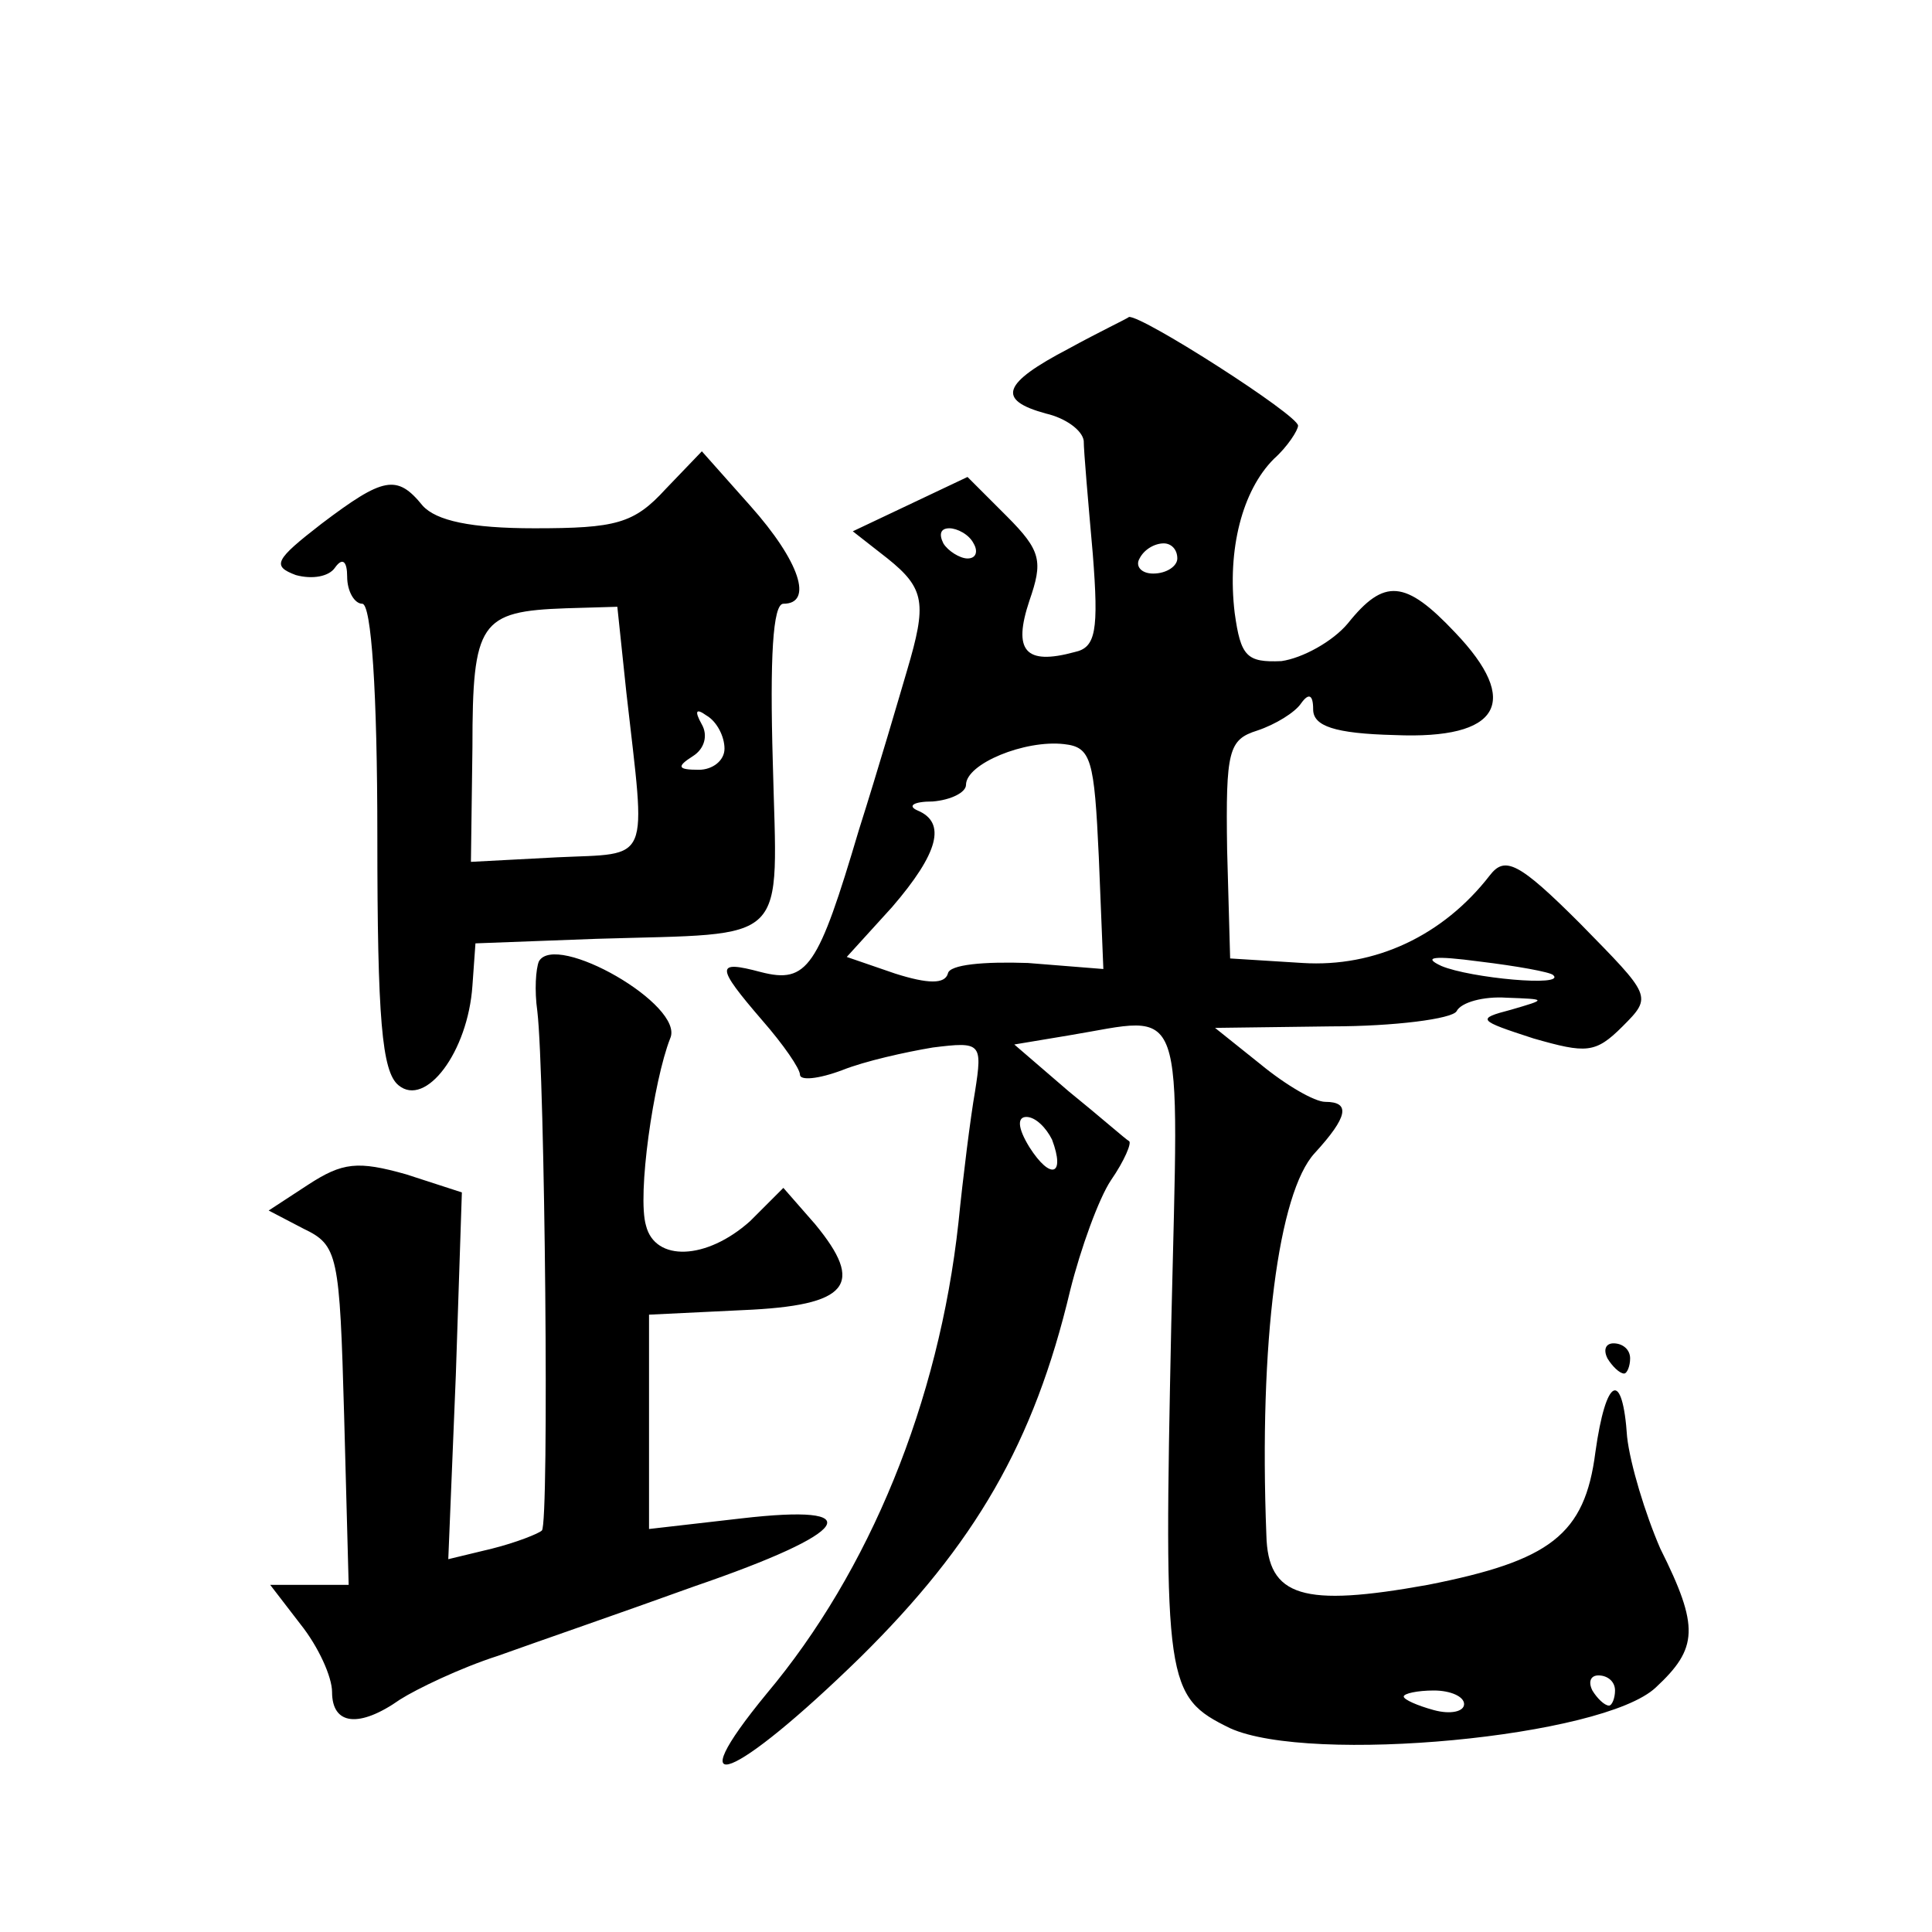 <?xml version="1.0" standalone="no"?>
<!DOCTYPE svg PUBLIC "-//W3C//DTD SVG 20010904//EN"
 "http://www.w3.org/TR/2001/REC-SVG-20010904/DTD/svg10.dtd">
<svg version="1.0" xmlns="http://www.w3.org/2000/svg"
 width="128pt" height="128pt" viewBox="0 0 128 128"
 preserveAspectRatio="xMidYMid meet">
<g transform="translate(0,128) scale(0.1,-0.1)"
fill="#0" stroke="none">
<path d="M708 1049 c-44 -23 -48 -34 -15 -43 13 -3 24 -11 25 -18 0 -7 3 -41 6
-75 4 -51 2 -62 -12 -65 -33 -9 -41 1 -30 34 9 26 8 33 -15 56 l-26 26 -38 -18
-38 -18 23 -18 c25 -20 26 -30 13 -74 -5 -17 -19 -65 -32 -106 -27 -91 -34 -102
-65 -94 -30 8 -30 4 1 -32 14 -16 25 -32 25 -36 0 -4 12 -3 28 3 15 6 42 12 60
15 32 4 33 3 28 -29 -3 -17 -8 -57 -11 -87 -13 -119 -59 -231 -127 -312 -60 -73
-22 -58 62 24 76 75 115 142 139 243 7 28 19 61 27 73 9 13 14 25 12 26 -2 1 -19
16 -40 33 l-36 31 36 6 c79 13 73 29 68 -191 -5 -239 -4 -247 39 -268 53 -24 247
-6 282 27 28 26 29 40 3 92 -10 23 -20 56 -22 74 -3 45 -14 40 -21 -10 -7 -55 -30
-72 -111 -88 -83 -15 -106 -8 -107 33 -5 128 8 227 32 253 22 24 24 34 7 34 -7
0 -26 11 -43 25 l-30 24 77 1 c42 0 80 5 83 10 3 6 18 10 33 9 27 -1 27 -1 3 -8
-23 -6 -22 -7 15 -19 35 -10 41 -10 59 8 20 20 19 20 -28 68 -41 41 -50 45 -60
32 -31 -40 -76 -61 -124 -58 l-48 3 -2 72 c-1 66 1 73 20 79 12 4 25 12 29 18 5
7 8 6 8 -4 0 -11 14 -16 54 -17 70 -3 84 22 40 68 -33 35 -47 36 -71 6 -10 -12
-30 -23 -44 -25 -23 -1 -27 3 -31 32 -5 42 5 81 26 102 9 8 16 19 16 22 0 7 -103
73 -112 72 -1 -1 -20 -10 -40 -21z m-63 -129 c3 -5 2 -10 -4 -10 -5 0 -13 5 -16
10 -3 6 -2 10 4 10 5 0 13 -4 16 -10z m135 -10 c0 -5 -7 -10 -16 -10 -8 0 -12 5
-9 10 3 6 10 10 16 10 5 0 9 -4 9 -10z m-52 -198 l3 -74 -50 4 c-29 1 -52 -1 -53
-7 -2 -7 -13 -7 -35 0 l-32 11 30 33 c31 36 36 56 17 64 -7 3 -3 6 10 6 12 1 22
6 22 11 0 14 39 30 65 27 18 -2 20 -10 23 -75z m301 -78 c9 -8 -55 -2 -74 6 -13
6 -5 7 25 3 25 -3 47 -7 49 -9z m-332 -109 c9 -24 -1 -27 -15 -5 -8 13 -8 20 -2
20 6 0 13 -7 17 -15z m373 -365 c0 -5 -2 -10 -4 -10 -3 0 -8 5 -11 10 -3 6 -1 10
4 10 6 0 11 -4 11 -10z m-100 -9 c0 -5 -9 -7 -20 -4 -11 3 -20 7 -20 9 0 2 9 4
20 4 11 0 20 -4 20 -9z M441 956 c-21 -23 -33 -26 -87 -26 -42 0 -65 5 -74 15 -17
21 -26 19 -67 -12 -31 -24 -33 -28 -17 -34 11 -3 22 -1 26 5 5 7 8 4 8 -6 0 -10
5 -18 10 -18 6 0 10 -58 10 -154 0 -121 3 -156 14 -165 18 -15 46 22 49 66 l2 28
80 3 c130 4 120 -6 117 117 -2 69 0 105 7 105 20 0 11 28 -22 65 l-32 36 -24 -25z
m-26 -135 c13 -115 17 -106 -46 -109 l-57 -3 1 76 c0 83 5 90 62 92 l34 1 6 -57z
m65 -37 c0 -8 -8 -14 -17 -14 -14 0 -15 2 -4 9 8 5 10 14 6 21 -5 9 -4 11 3 6 7
-4 12 -14 12 -22z M357 643 c-2 -5 -3 -19 -1 -33 5 -42 8 -340 3 -344 -2 -2 -17
-8 -33 -12 l-29 -7 5 122 4 121 -37 12 c-32 9 -42 8 -65 -7 l-26 -17 23 -12 c23
-11 24 -17 27 -124 l3 -112 -26 0 -26 0 20 -26 c12 -15 21 -35 21 -45 0 -22 18
-24 45 -5 11 7 40 21 65 29 25 9 83 29 130 46 105 36 117 55 31 45 l-61 -7 0 71
0 71 62 3 c71 3 81 17 48 57 l-21 24 -22 -22 c-29 -26 -63 -27 -69 -3 -6 20 5 96
16 124 10 22 -76 71 -87 51z M1065 380 c3 -5 8 -10 11 -10 2 0 4 5 4 10 0 6 -5
10 -11 10 -5 0 -7 -4 -4 -10z"/>
</g>
</svg>

